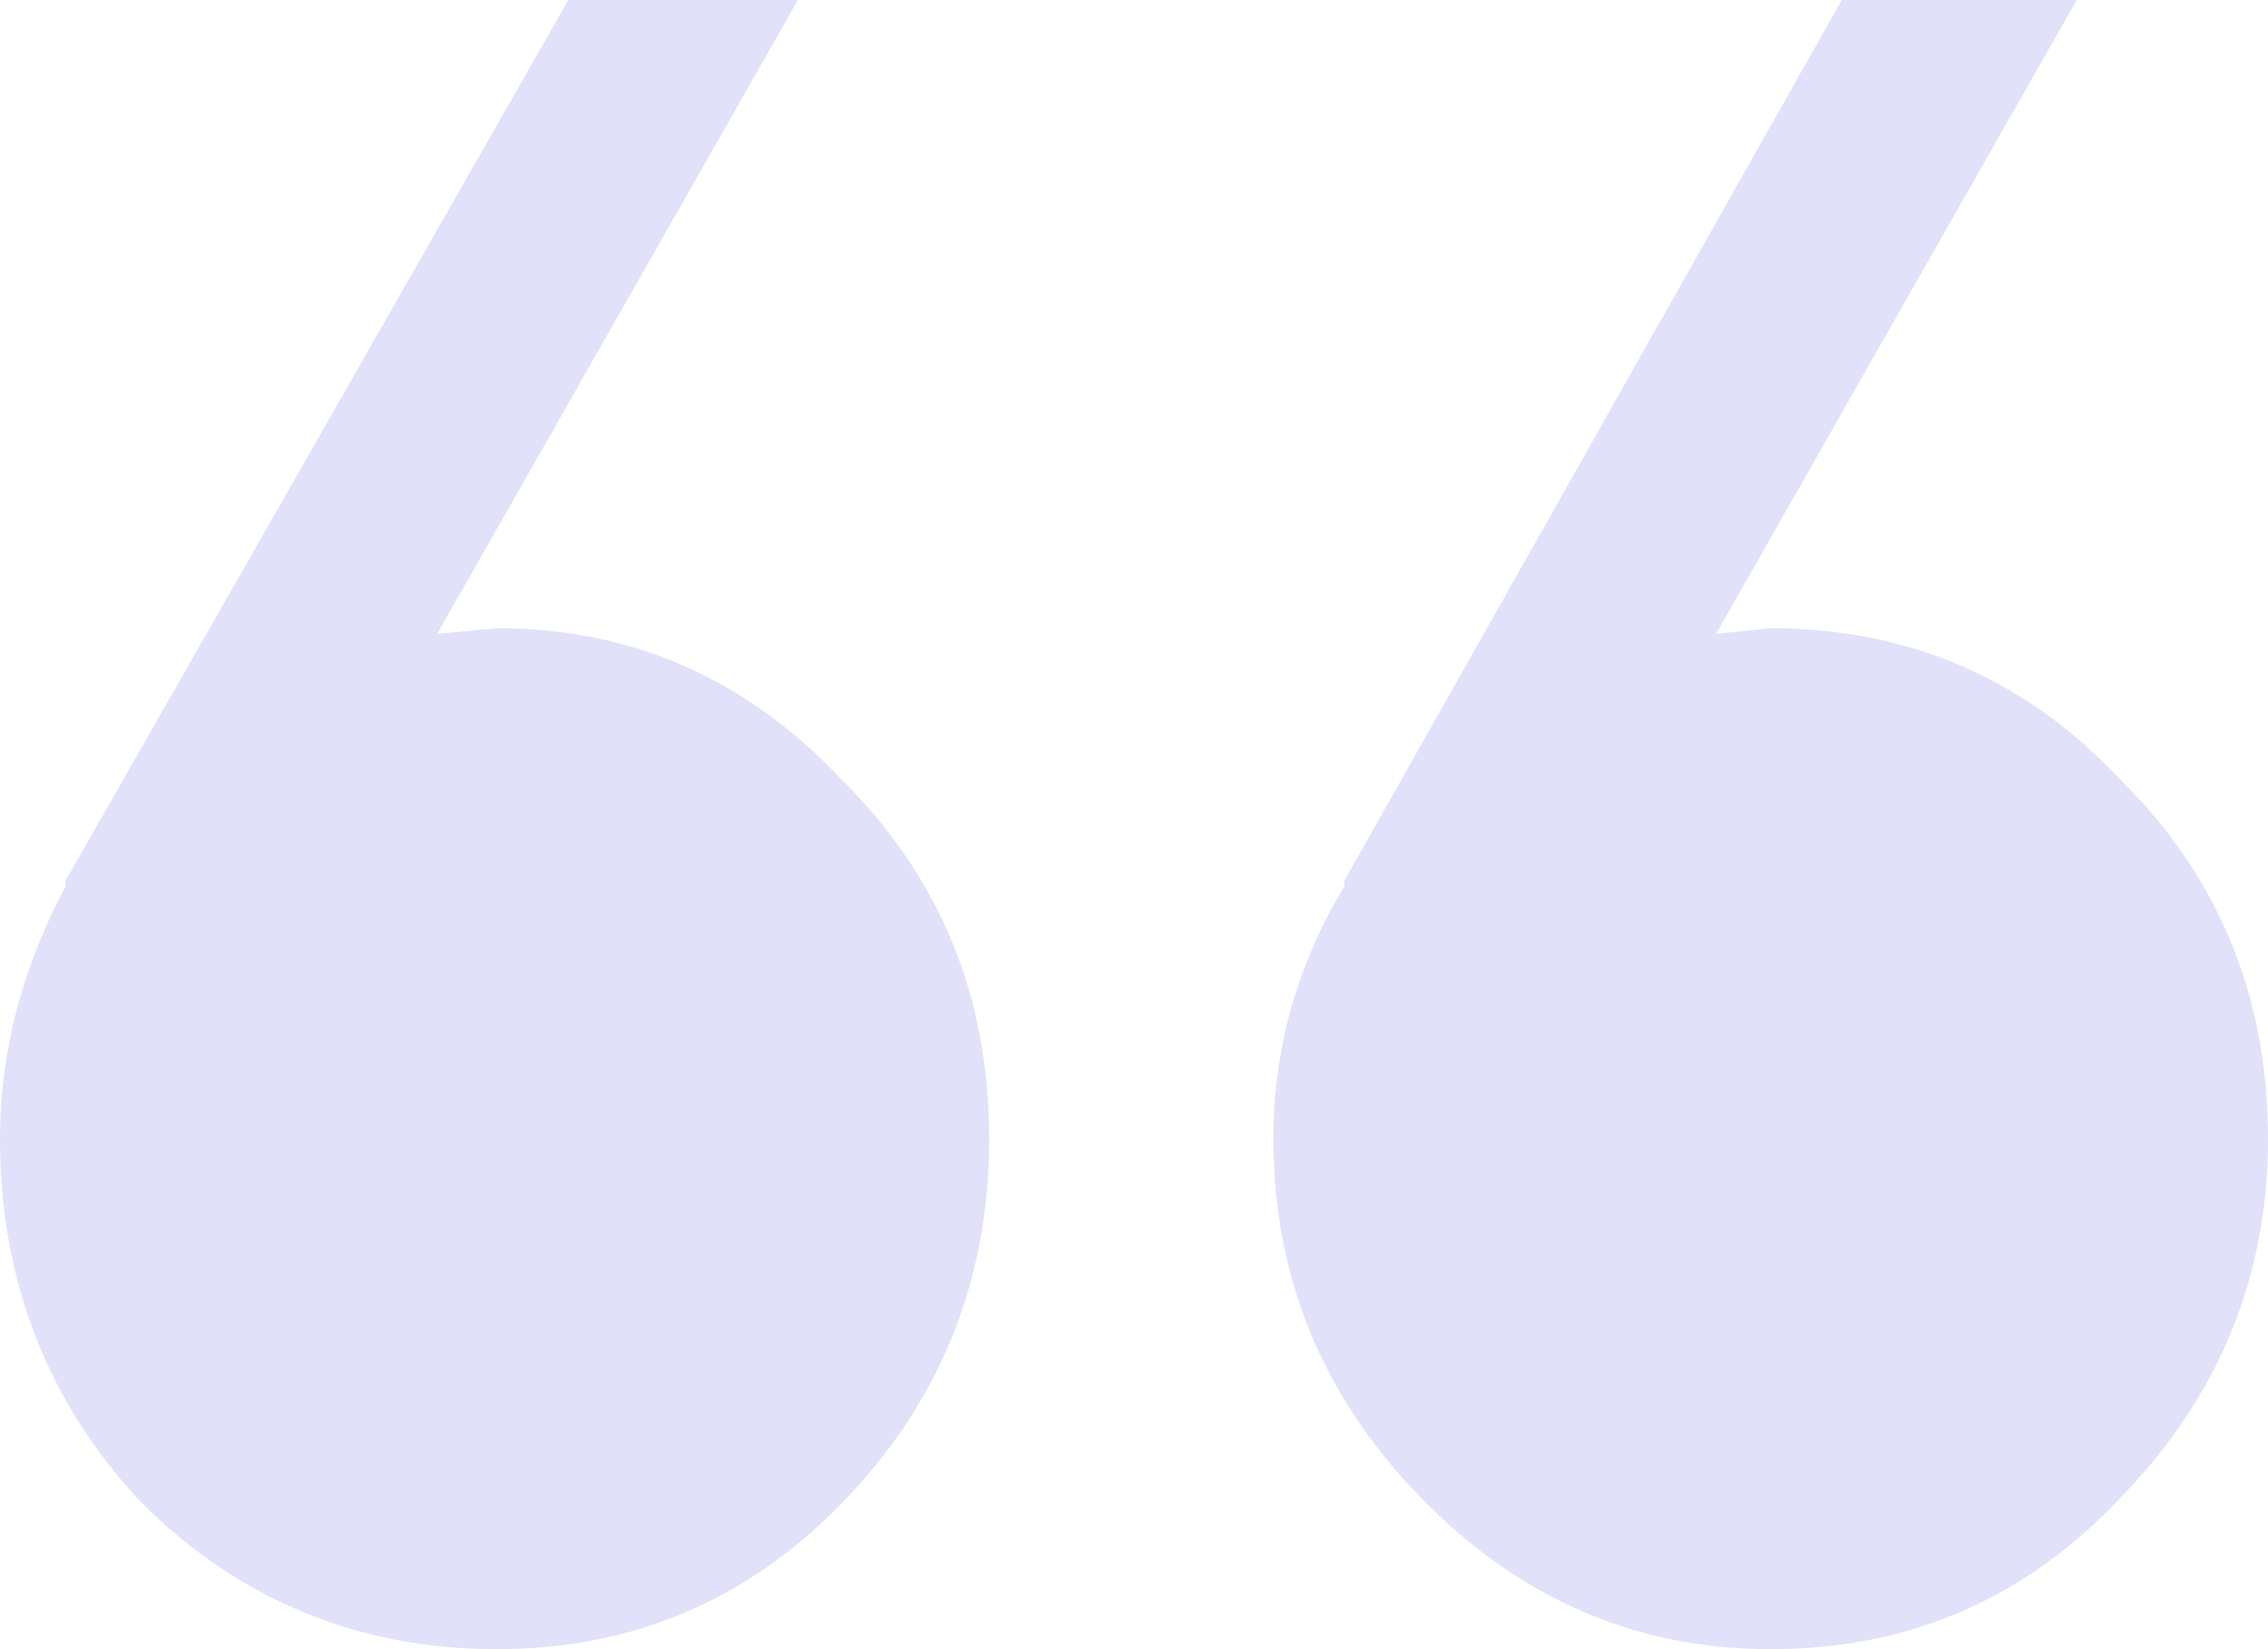 <svg width="33" height="24" viewBox="0 0 33 24" fill="none" xmlns="http://www.w3.org/2000/svg">
<path d="M0 16.571C0 15.32 0.318 14.095 0.954 12.898V12.816L8.27 0H11.61L6.361 9.224L7.236 9.143C9.198 9.143 10.867 9.878 12.246 11.347C13.677 12.762 14.393 14.503 14.393 16.571C14.393 18.64 13.677 20.408 12.246 21.878C10.867 23.293 9.198 24 7.236 24C5.222 24 3.499 23.293 2.067 21.878C0.689 20.408 0 18.64 0 16.571ZM25.764 9.143C27.778 9.143 29.475 9.878 30.853 11.347C32.284 12.762 33 14.503 33 16.571C33 18.585 32.284 20.326 30.853 21.796C29.475 23.265 27.778 24 25.764 24C23.802 24 22.106 23.265 20.675 21.796C19.243 20.326 18.528 18.585 18.528 16.571C18.528 15.265 18.872 14.041 19.561 12.898V12.816L26.798 0H30.217L24.969 9.224L25.764 9.143Z" fill="#E1E1FA"/>
</svg>
